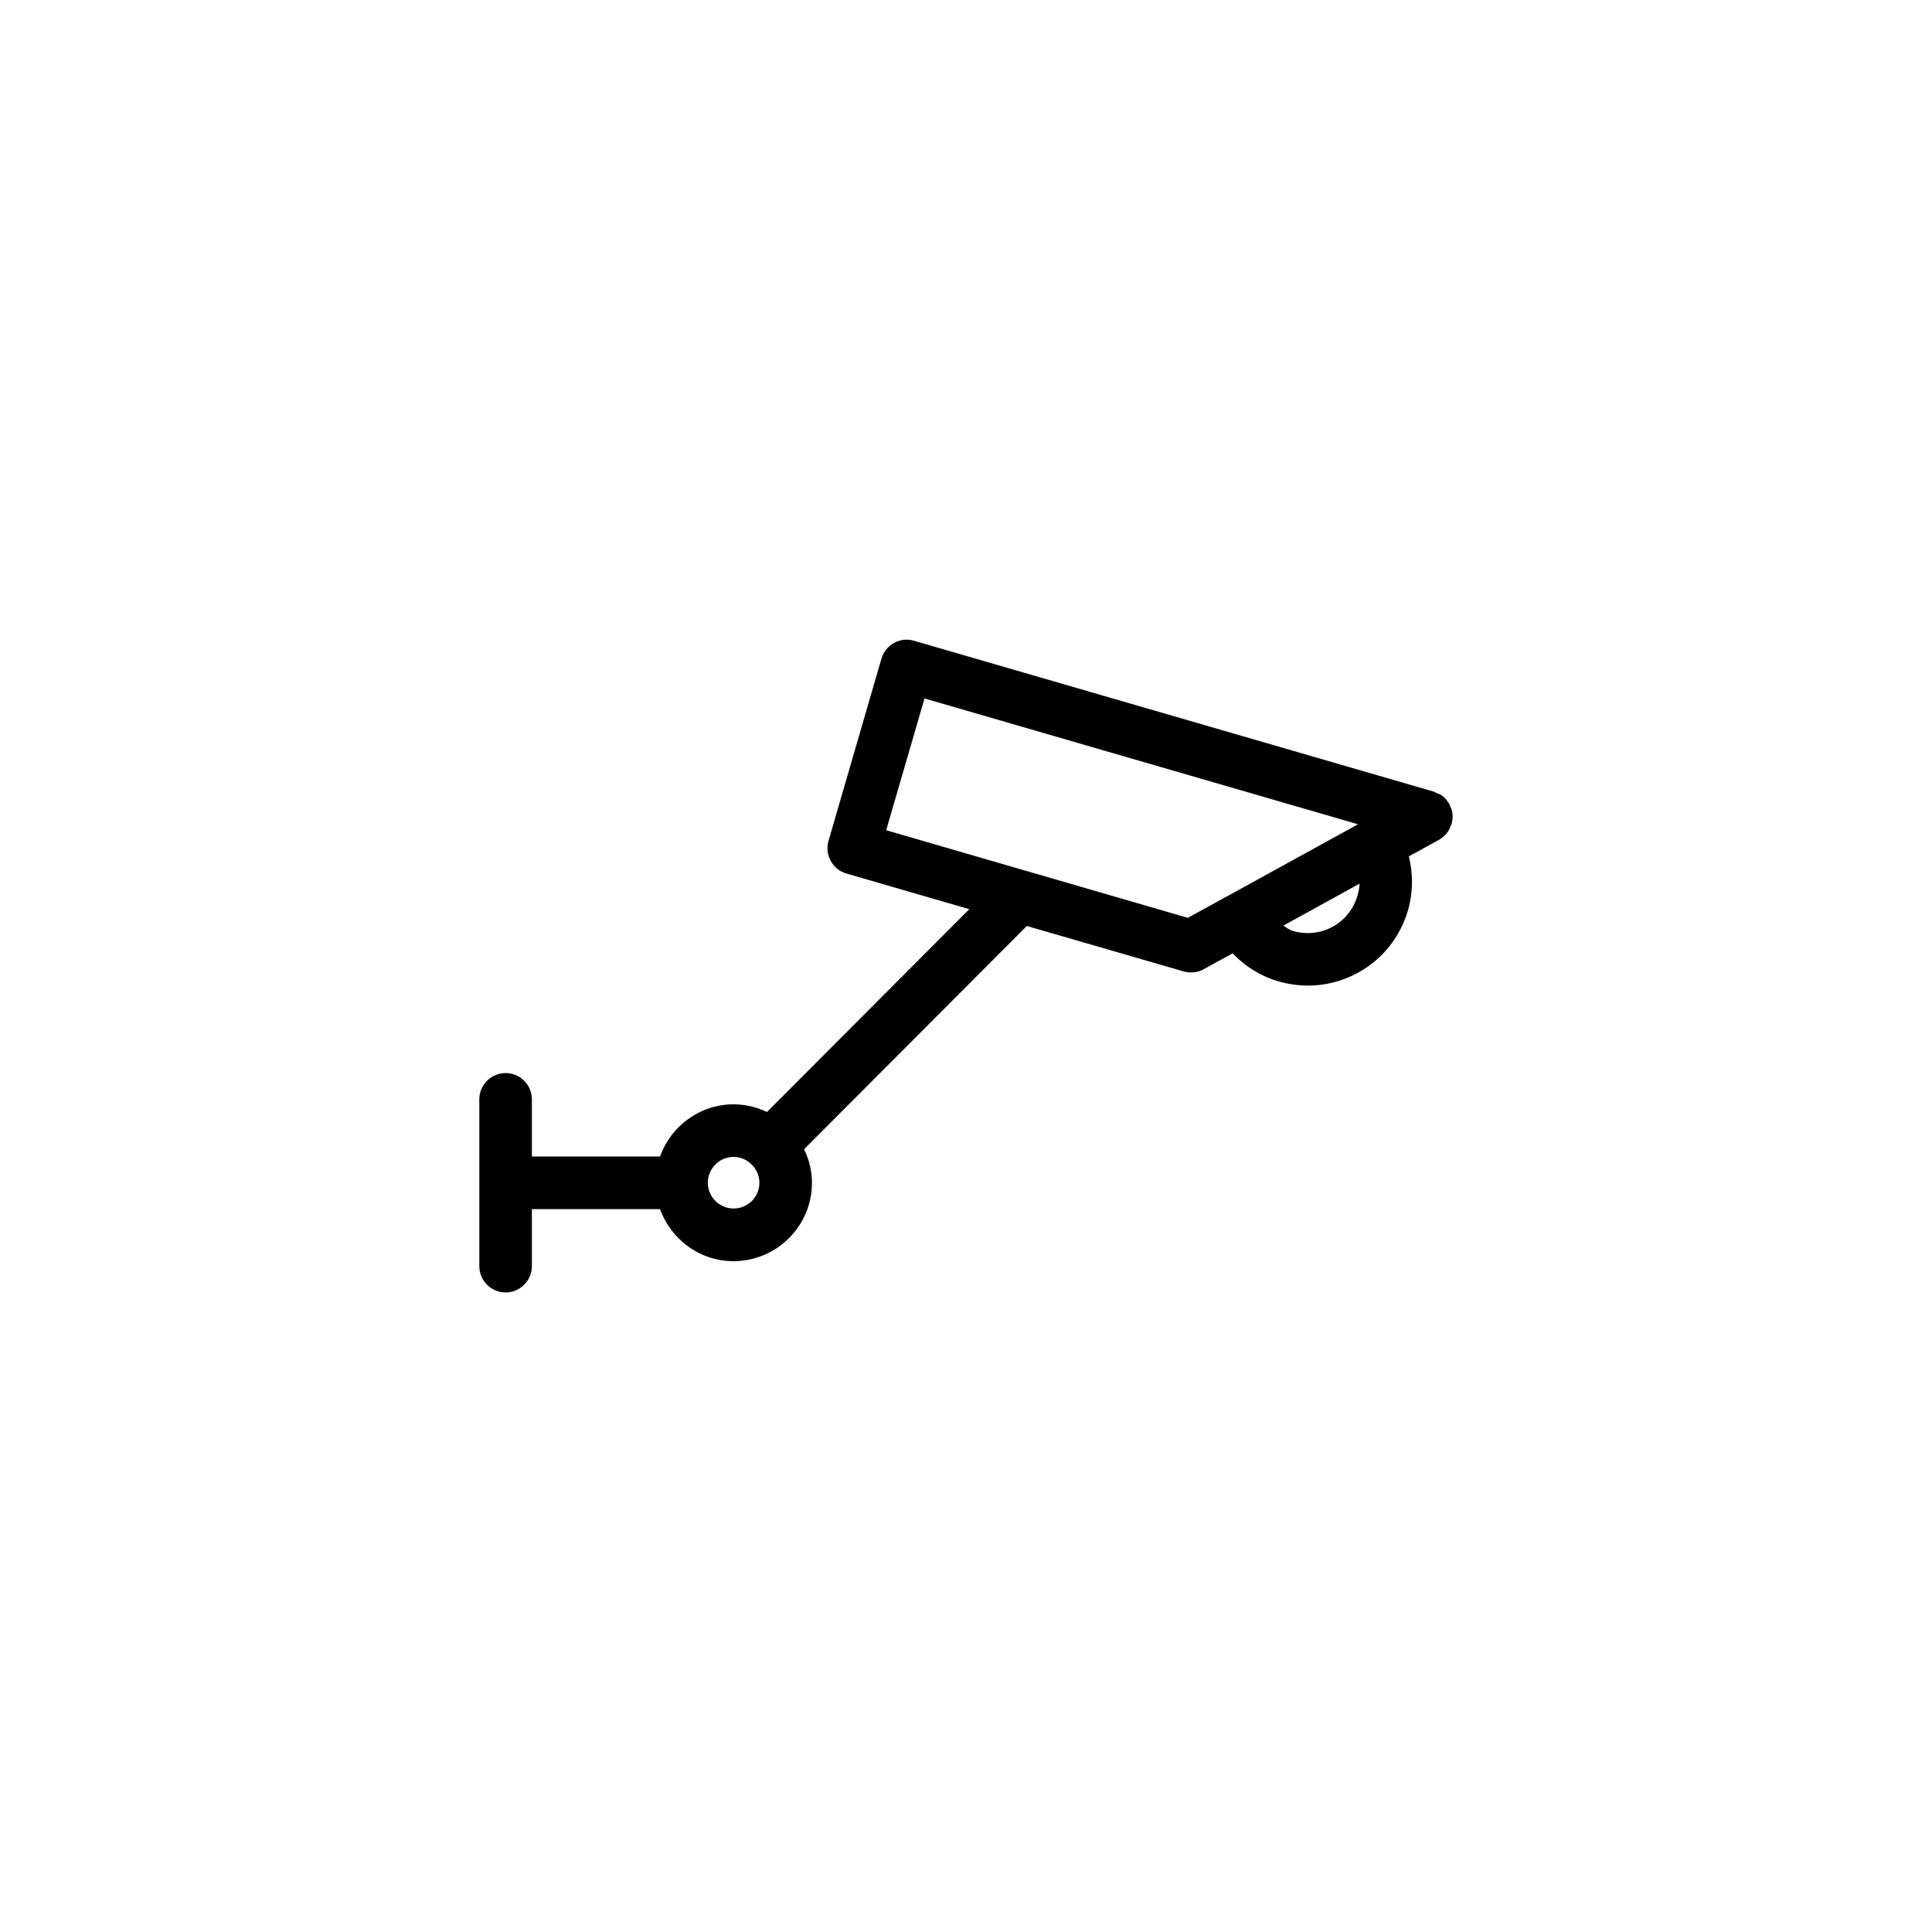 <?xml version="1.0" encoding="UTF-8"?>
<svg width="752pt" height="752pt" version="1.1" viewBox="0 0 752 752" xmlns="http://www.w3.org/2000/svg">
 <path d="m564.39 313.63c-0.094-0.238-0.094-0.473-0.188-0.664-0.094-0.188-0.332-0.332-0.426-0.52-0.617-0.945-1.277-1.848-2.133-2.512-0.758-0.617-1.609-0.945-2.512-1.277-0.379-0.141-0.664-0.426-1.043-0.52l-202.31-58.723c-2.652-0.805-5.445-0.473-7.812 0.852-2.367 1.324-4.121 3.504-4.879 6.109l-20.602 70.941c-1.562 5.445 1.562 11.129 6.961 12.691l47.832 13.875-78.754 78.949c-3.93-1.895-8.336-2.984-12.977-2.984-13.215 0-24.438 8.523-28.652 20.316h-49.867v-22.258c0-5.637-4.594-10.23-10.23-10.23s-10.23 4.594-10.23 10.23v64.93c0 5.637 4.594 10.23 10.23 10.23s10.23-4.594 10.23-10.23v-22.211h49.867c4.262 11.746 15.391 20.27 28.605 20.27 16.812 0 30.547-13.688 30.547-30.5 0-4.688-1.137-9.094-3.078-13.07l86.711-86.902 61.094 17.711c0.945 0.285 1.941 0.379 2.84 0.379 1.656 0 3.363-0.379 4.926-1.277l11.223-6.156c4.879 5.066 10.941 8.902 17.809 10.891 3.836 1.09 7.719 1.656 11.555 1.656 6.773 0 13.449-1.703 19.465-5.019 9.52-5.211 16.434-13.875 19.465-24.391 1.988-6.914 1.988-14.066 0.332-20.887l11.699-6.441c1.184-0.664 2.227-1.516 3.078-2.606 0.758-0.945 1.23-1.988 1.609-3.125 0.047-0.141 0.188-0.285 0.238-0.426v-0.094c0.332-1.23 0.473-2.559 0.332-3.883-0.098-1.086-0.477-2.129-0.953-3.125zm-278.84 156.76c-5.539 0-10.039-4.5-10.039-10.039 0-5.539 4.5-10.039 10.039-10.039 2.699 0 5.113 1.09 6.914 2.84 0.047 0.047 0.047 0.094 0.094 0.141 0.047 0.047 0.141 0.094 0.188 0.141 1.754 1.801 2.84 4.262 2.84 6.961 0.004 5.496-4.492 9.996-10.035 9.996zm191.75-121.33h-0.047l-0.047 0.047-14.871 8.145-61.613-17.902c-0.188-0.094-0.332-0.094-0.52-0.141l-55.266-16.055 14.918-51.289 168.74 48.969zm51.098-0.52c-1.516 5.258-4.973 9.613-9.66 12.172-4.688 2.559-10.133 3.172-15.438 1.656-1.609-0.473-2.559-1.375-3.789-2.082l29.695-16.34c-0.098 1.418-0.332 2.981-0.809 4.594z"/>
</svg>
